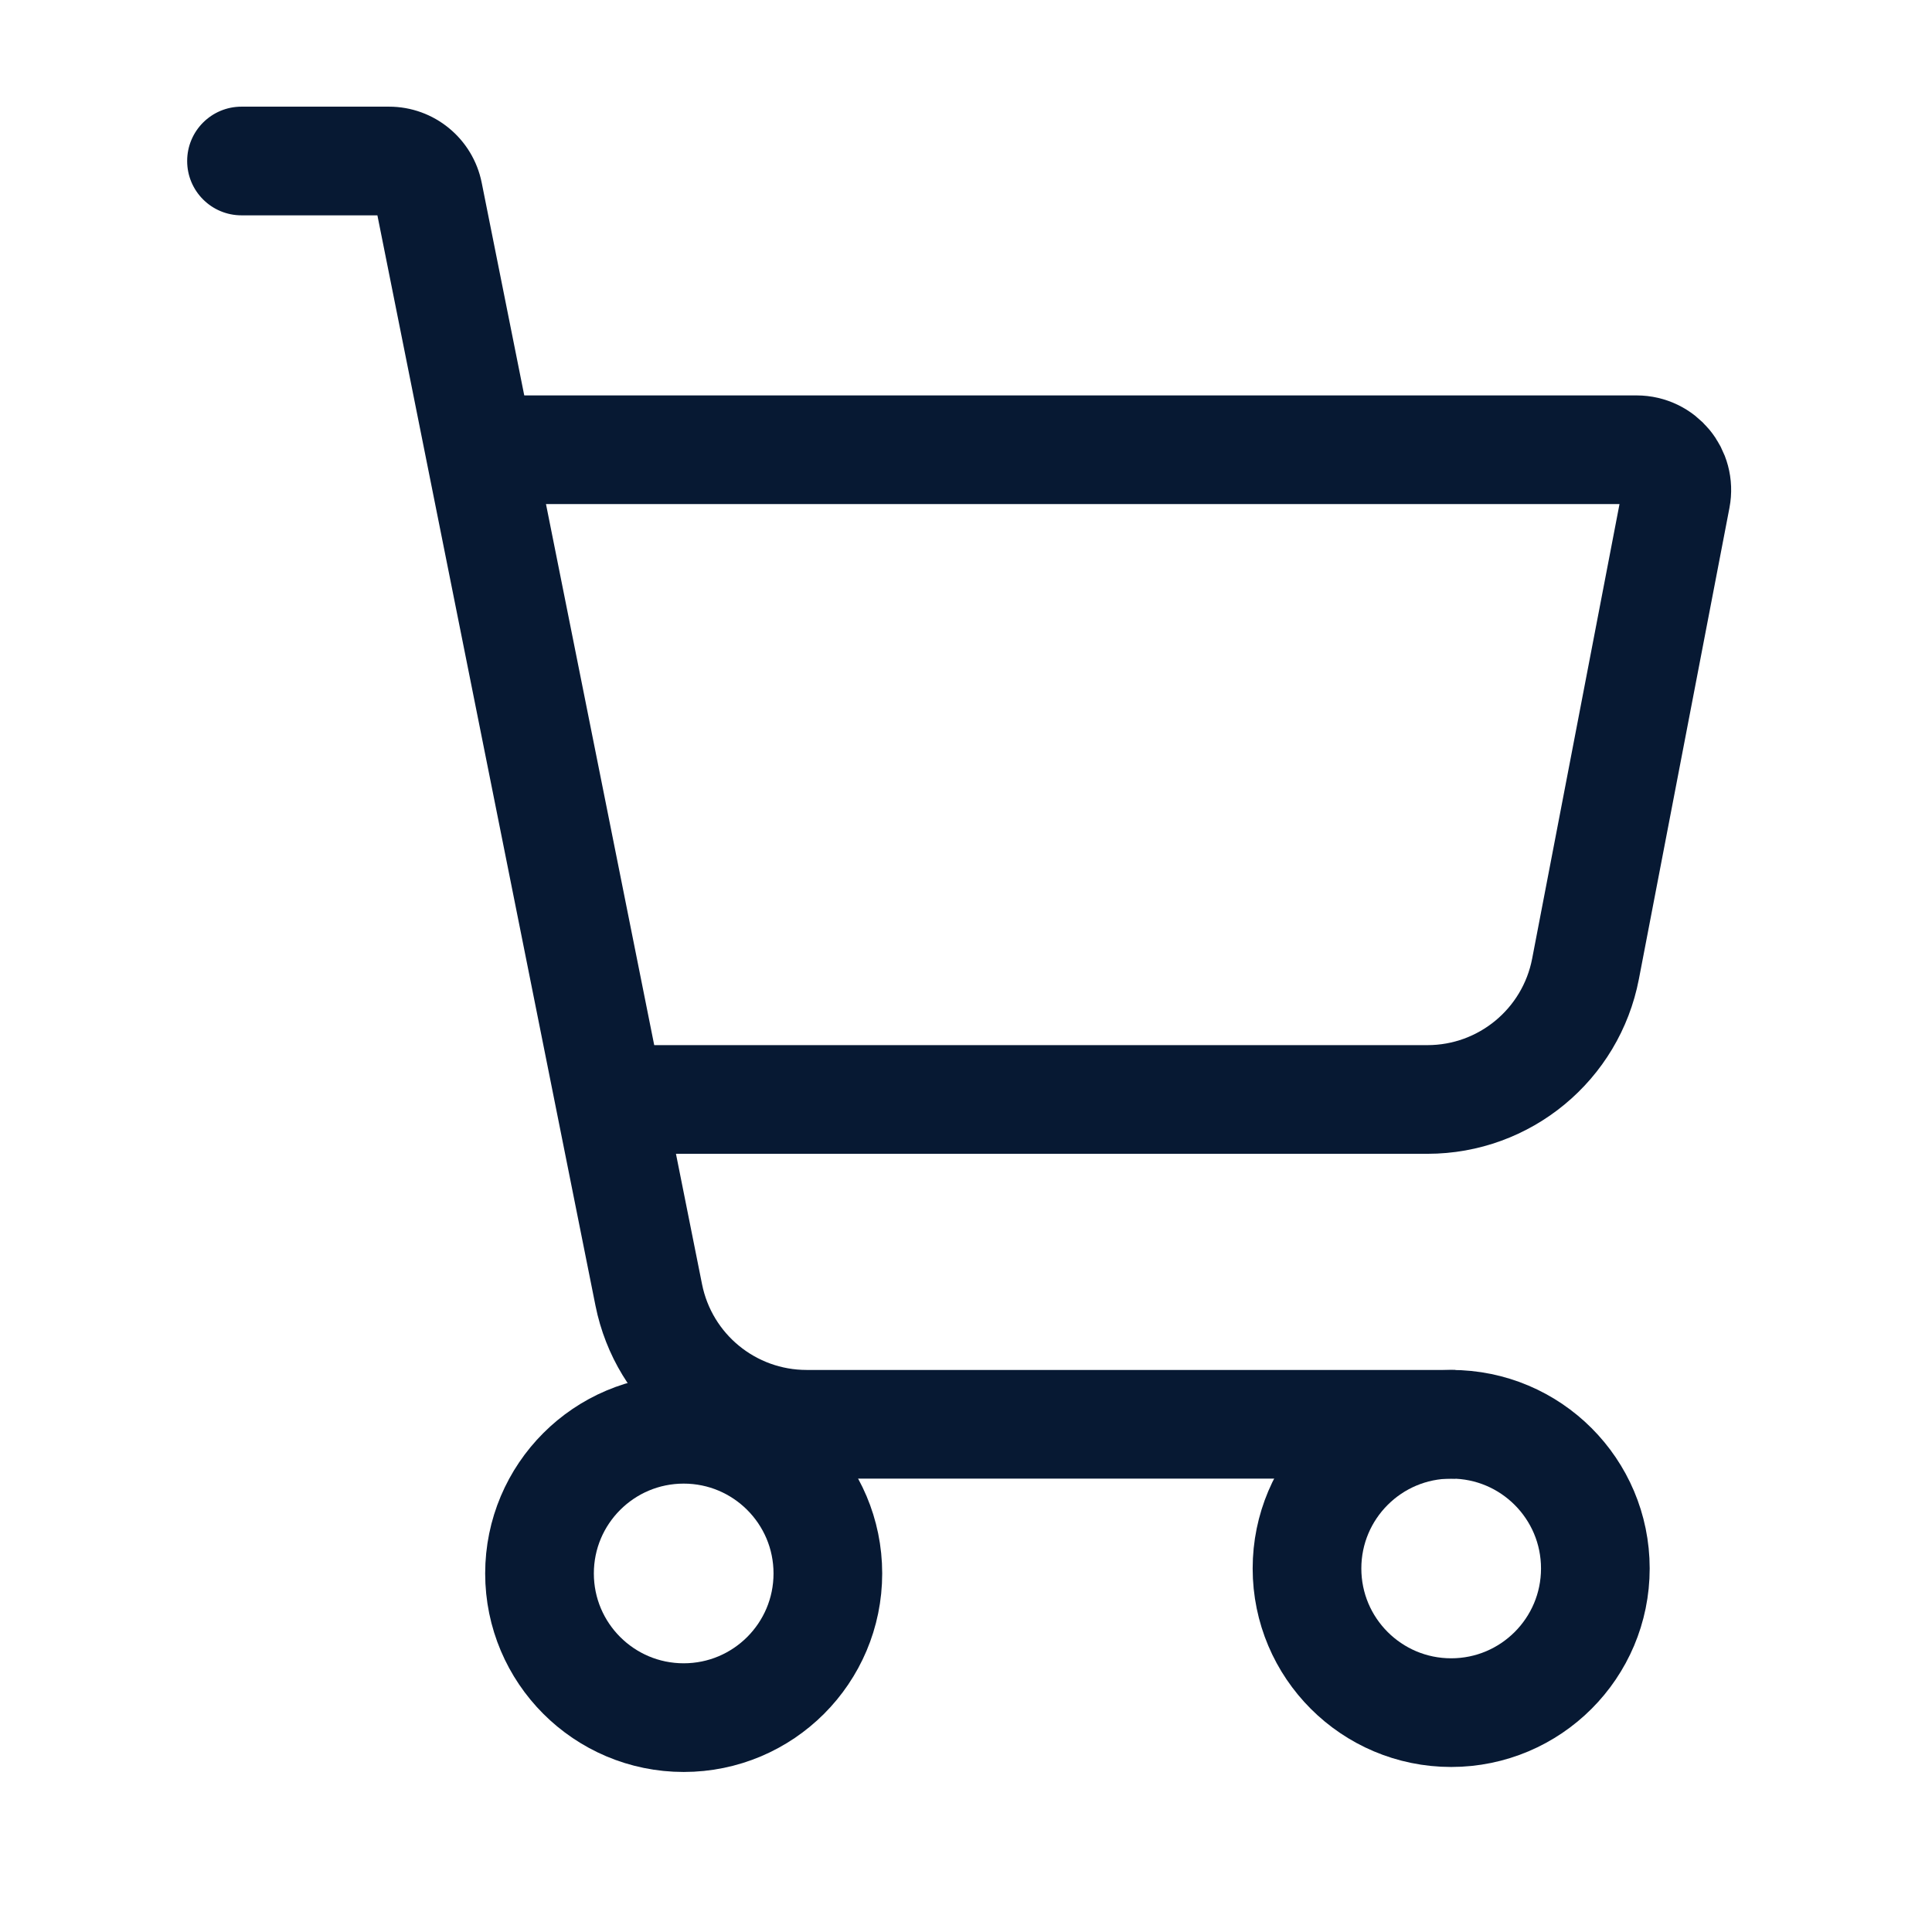 <svg width="24" height="24" viewBox="0 0 24 24" fill="none" xmlns="http://www.w3.org/2000/svg">
<path d="M3 1.325C2.627 1.325 2.325 1.627 2.325 2C2.325 2.373 2.627 2.675 3 2.675V1.325ZM17.406 18.368H18.081V17.018H17.406V18.368ZM5.322 2.402L5.984 2.27L5.322 2.402ZM3 2.675H4.832V1.325H3V2.675ZM4.66 2.534L7.397 16.218L8.721 15.953L5.984 2.27L4.66 2.534ZM10.02 18.368H17.406V17.018H10.02V18.368ZM7.397 16.218C7.647 17.468 8.745 18.368 10.02 18.368V17.018C9.389 17.018 8.845 16.573 8.721 15.953L7.397 16.218ZM4.832 2.675C4.749 2.675 4.677 2.616 4.66 2.534L5.984 2.27C5.874 1.72 5.392 1.325 4.832 1.325V2.675Z" fill="#071933"/>
<path d="M6.587 5.587H20.33C20.644 5.587 20.88 5.873 20.821 6.181L19.696 12.035C19.515 12.977 18.691 13.658 17.732 13.658H8.138" stroke="#071933" stroke-width="1.35" stroke-linecap="square"/>
<circle cx="18.027" cy="19.484" r="1.791" stroke="#071933" stroke-width="1.35"/>
<circle cx="8.493" cy="19.546" r="1.791" stroke="#071933" stroke-width="1.35"/>
</svg>
